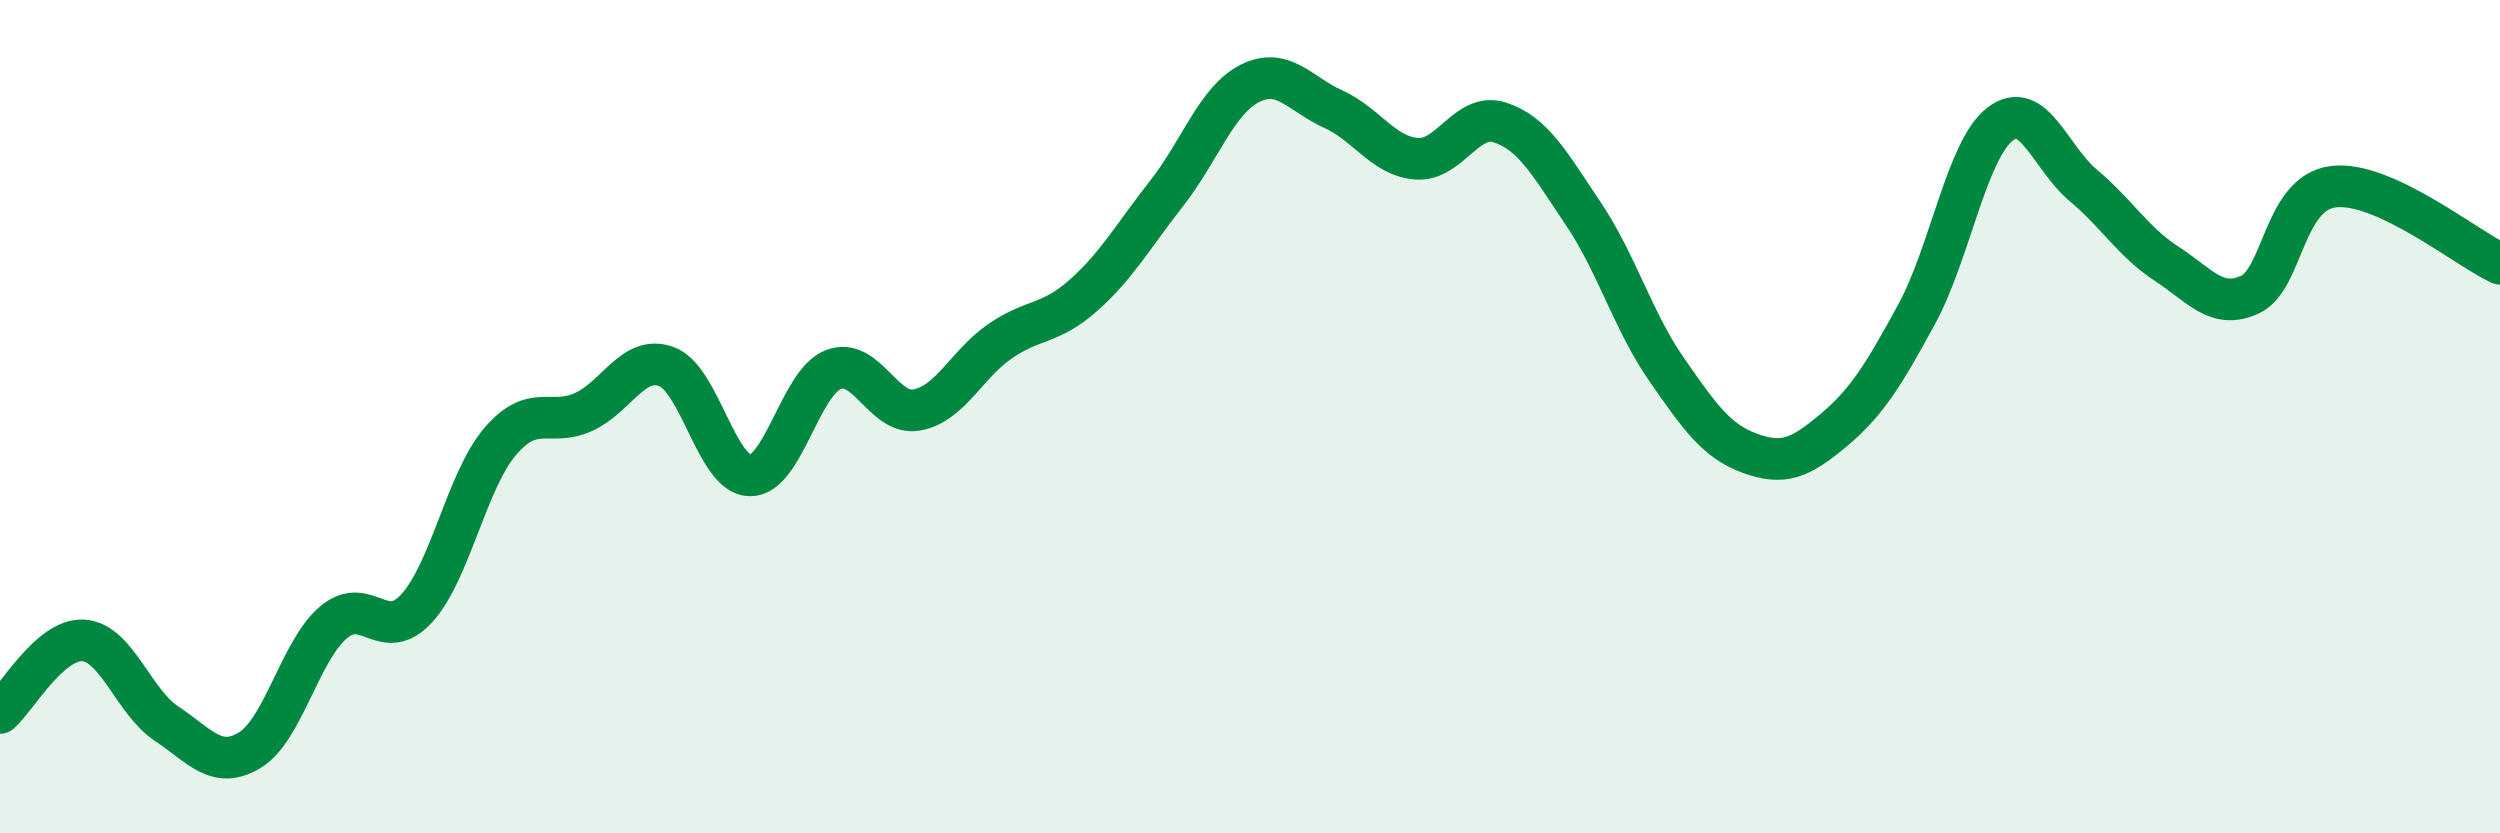 
    <svg width="60" height="20" viewBox="0 0 60 20" xmlns="http://www.w3.org/2000/svg">
      <path
        d="M 0,17.11 C 0.4,16.76 1.2,15.32 2,15.37 C 2.8,15.42 3.2,16.84 4,17.37 C 4.8,17.9 5.2,18.49 6,18 C 6.8,17.51 7.2,15.62 8,14.94 C 8.8,14.26 9.2,15.47 10,14.6 C 10.8,13.73 11.2,11.54 12,10.6 C 12.8,9.66 13.2,10.25 14,9.89 C 14.8,9.53 15.2,8.5 16,8.8 C 16.8,9.1 17.2,11.4 18,11.41 C 18.8,11.42 19.2,9.18 20,8.87 C 20.8,8.56 21.2,9.98 22,9.84 C 22.8,9.7 23.2,8.74 24,8.19 C 24.8,7.64 25.2,7.8 26,7.09 C 26.8,6.38 27.2,5.66 28,4.64 C 28.8,3.62 29.2,2.4 30,2 C 30.8,1.6 31.2,2.26 32,2.62 C 32.8,2.98 33.2,3.75 34,3.81 C 34.8,3.87 35.2,2.68 36,2.94 C 36.8,3.2 37.2,3.94 38,5.13 C 38.8,6.32 39.2,7.72 40,8.87 C 40.8,10.02 41.2,10.59 42,10.88 C 42.8,11.17 43.2,11 44,10.33 C 44.8,9.66 45.2,9.01 46,7.54 C 46.8,6.07 47.2,3.6 48,2.98 C 48.8,2.36 49.2,3.78 50,4.45 C 50.8,5.12 51.2,5.81 52,6.33 C 52.8,6.85 53.2,7.44 54,7.07 C 54.8,6.7 54.8,4.63 56,4.48 C 57.2,4.33 59.2,5.96 60,6.33L60 20L0 20Z"
        fill="#008740"
        opacity="0.1"
        stroke-linecap="round"
        stroke-linejoin="round"
      />
      <path
        d="M 0,17.11 C 0.4,16.76 1.2,15.32 2,15.37 C 2.8,15.42 3.2,16.84 4,17.37 C 4.8,17.9 5.2,18.49 6,18 C 6.8,17.51 7.2,15.62 8,14.94 C 8.8,14.26 9.2,15.47 10,14.6 C 10.8,13.73 11.2,11.54 12,10.6 C 12.8,9.66 13.2,10.25 14,9.89 C 14.8,9.53 15.2,8.5 16,8.8 C 16.8,9.1 17.2,11.4 18,11.41 C 18.8,11.42 19.2,9.18 20,8.87 C 20.8,8.56 21.2,9.98 22,9.84 C 22.8,9.7 23.2,8.74 24,8.19 C 24.8,7.64 25.2,7.8 26,7.09 C 26.8,6.38 27.2,5.66 28,4.64 C 28.8,3.62 29.2,2.4 30,2 C 30.8,1.6 31.2,2.26 32,2.62 C 32.8,2.98 33.2,3.75 34,3.81 C 34.8,3.87 35.2,2.68 36,2.94 C 36.8,3.2 37.2,3.94 38,5.13 C 38.8,6.32 39.2,7.72 40,8.87 C 40.8,10.02 41.2,10.59 42,10.88 C 42.8,11.17 43.2,11 44,10.33 C 44.8,9.66 45.2,9.01 46,7.54 C 46.8,6.07 47.2,3.6 48,2.98 C 48.8,2.36 49.2,3.78 50,4.45 C 50.8,5.12 51.2,5.81 52,6.33 C 52.8,6.85 53.2,7.44 54,7.07 C 54.8,6.7 54.8,4.63 56,4.48 C 57.2,4.33 59.2,5.96 60,6.33"
        stroke="#008740"
        stroke-width="1"
        fill="none"
        stroke-linecap="round"
        stroke-linejoin="round"
      />
    </svg>
  